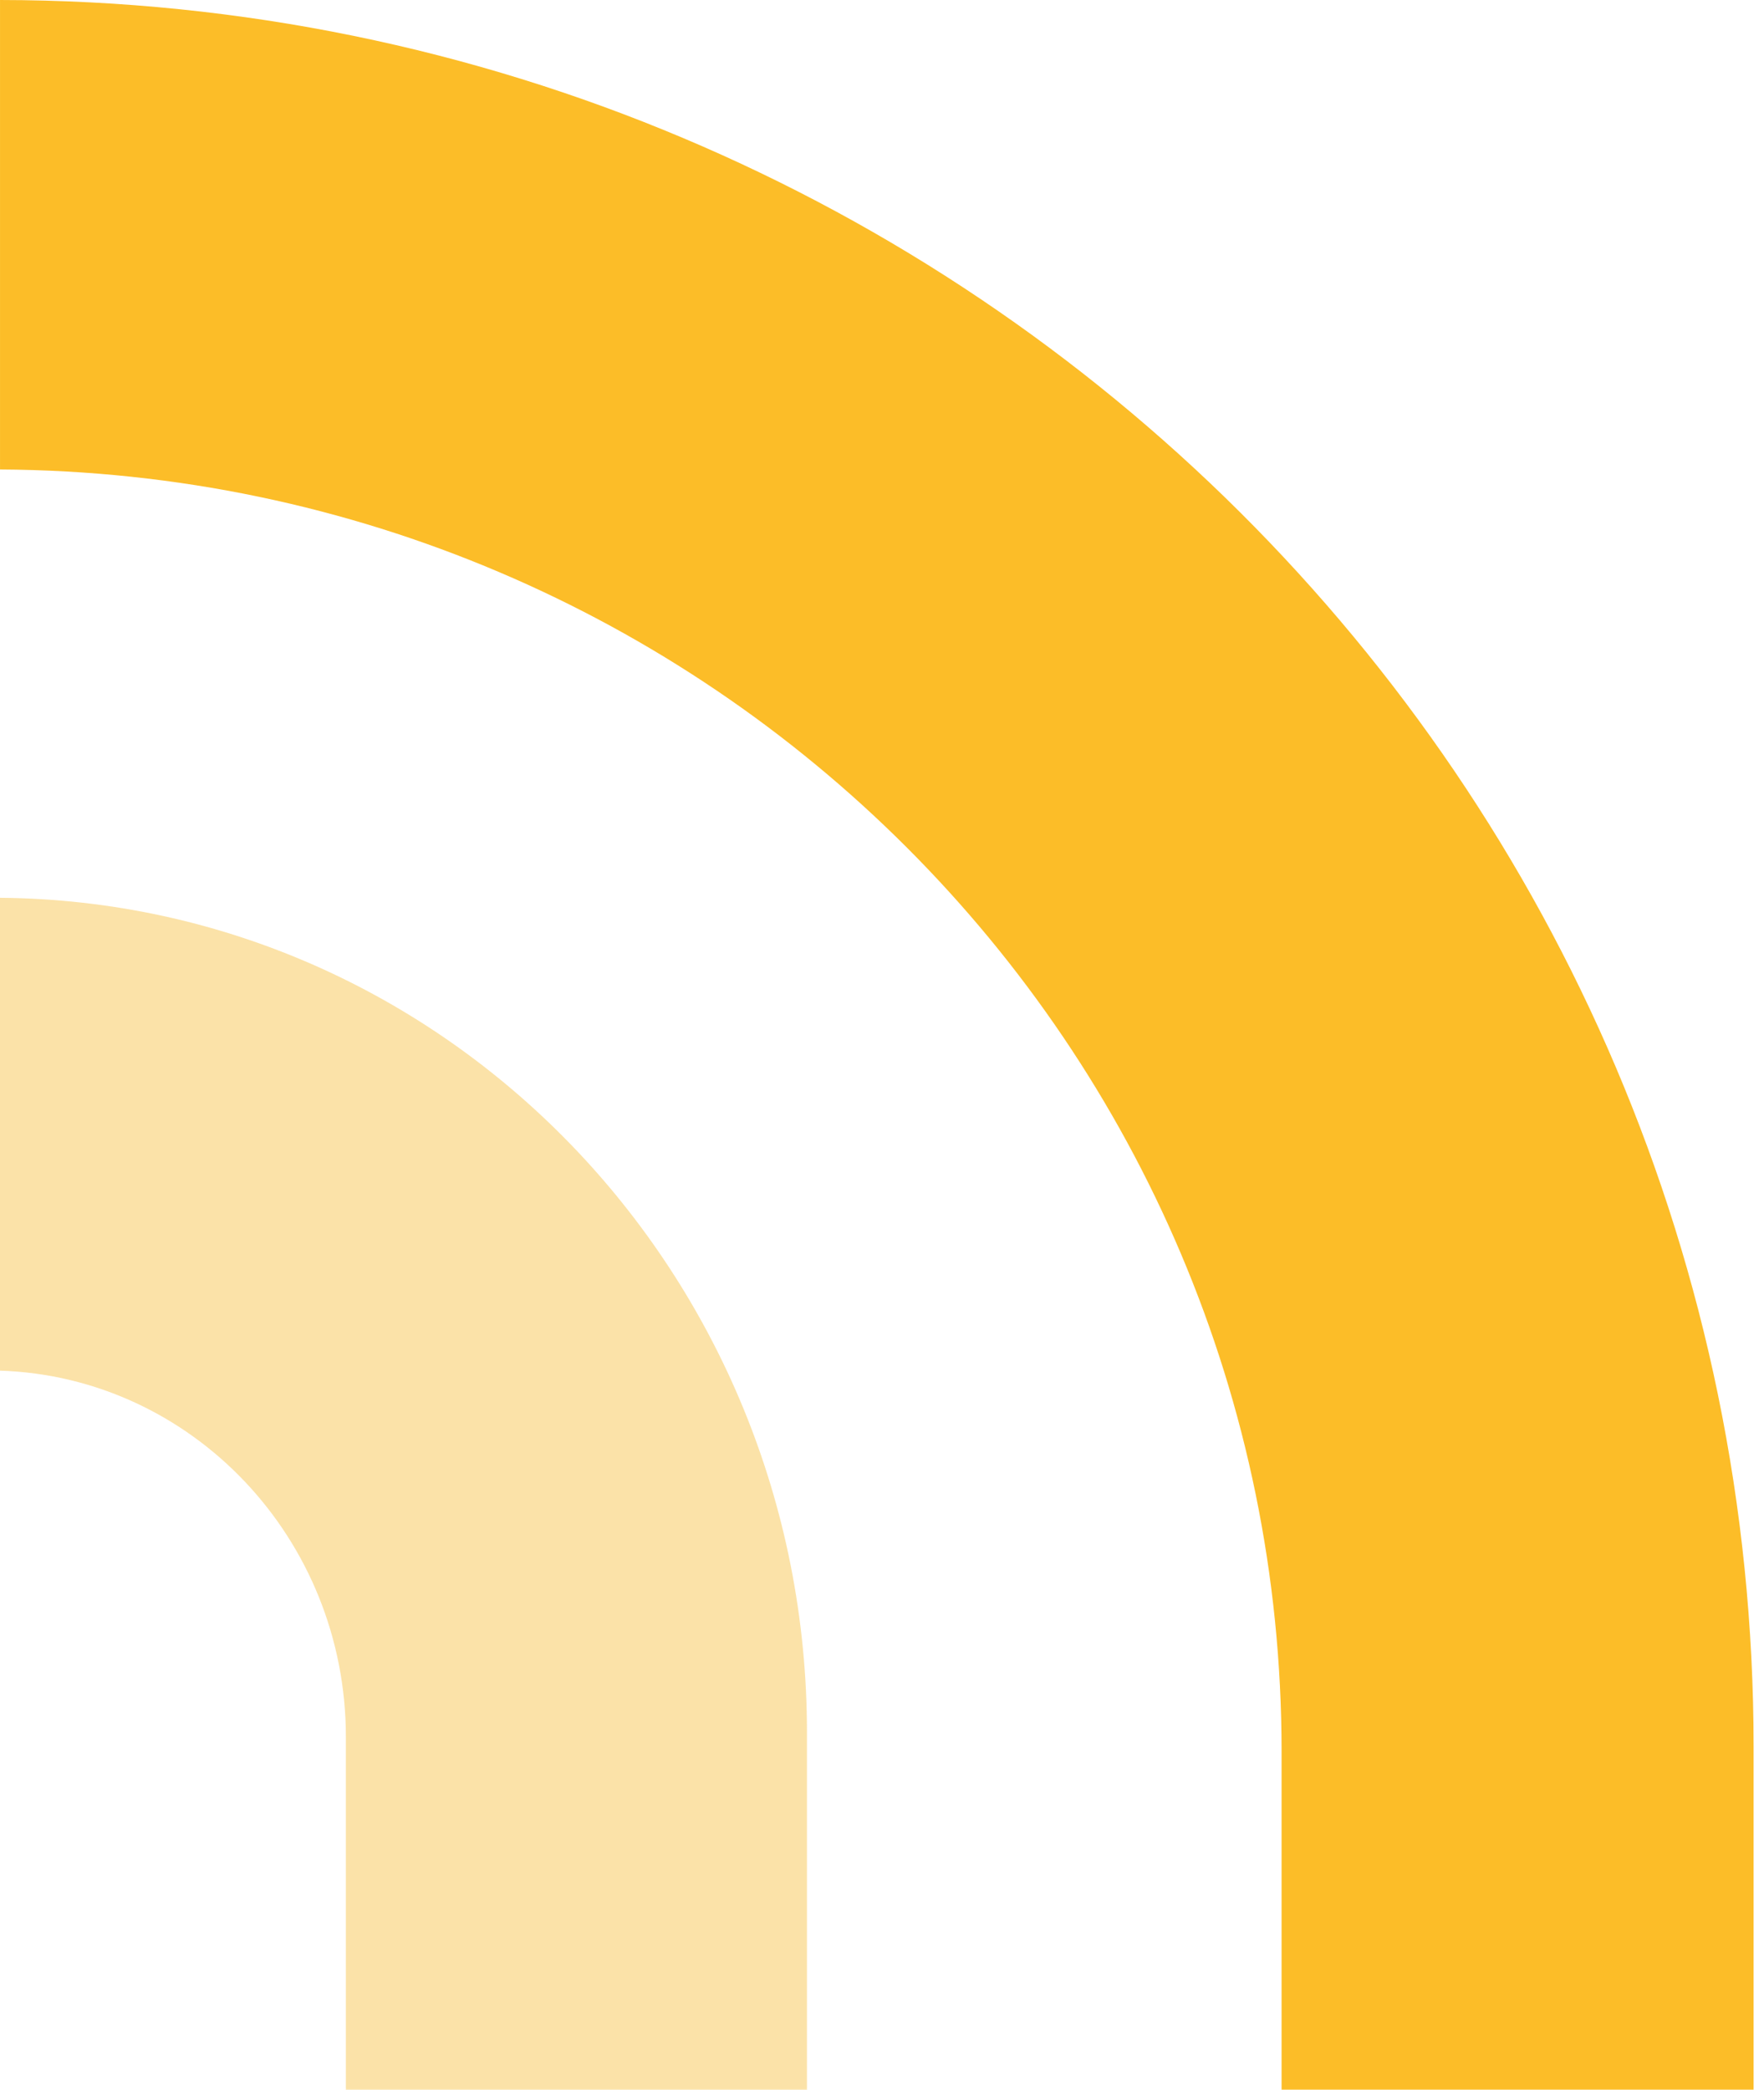 <svg width="114" height="135" viewBox="0 0 114 135" fill="none" xmlns="http://www.w3.org/2000/svg">
<path d="M0.001 0V30.33C45.791 30.573 82.823 67.555 82.823 113.137V135H113.328V112.836C113.328 50.564 62.604 0.075 0.001 0Z" fill="#FCBD28"/>
<path d="M-0 58V88.548C12.413 88.952 22.353 99.398 22.353 112.225V135H52.15V111.911C52.15 82.289 28.841 58.243 -0 58Z" fill="#F9D37A" fill-opacity="0.65"/>
</svg>
